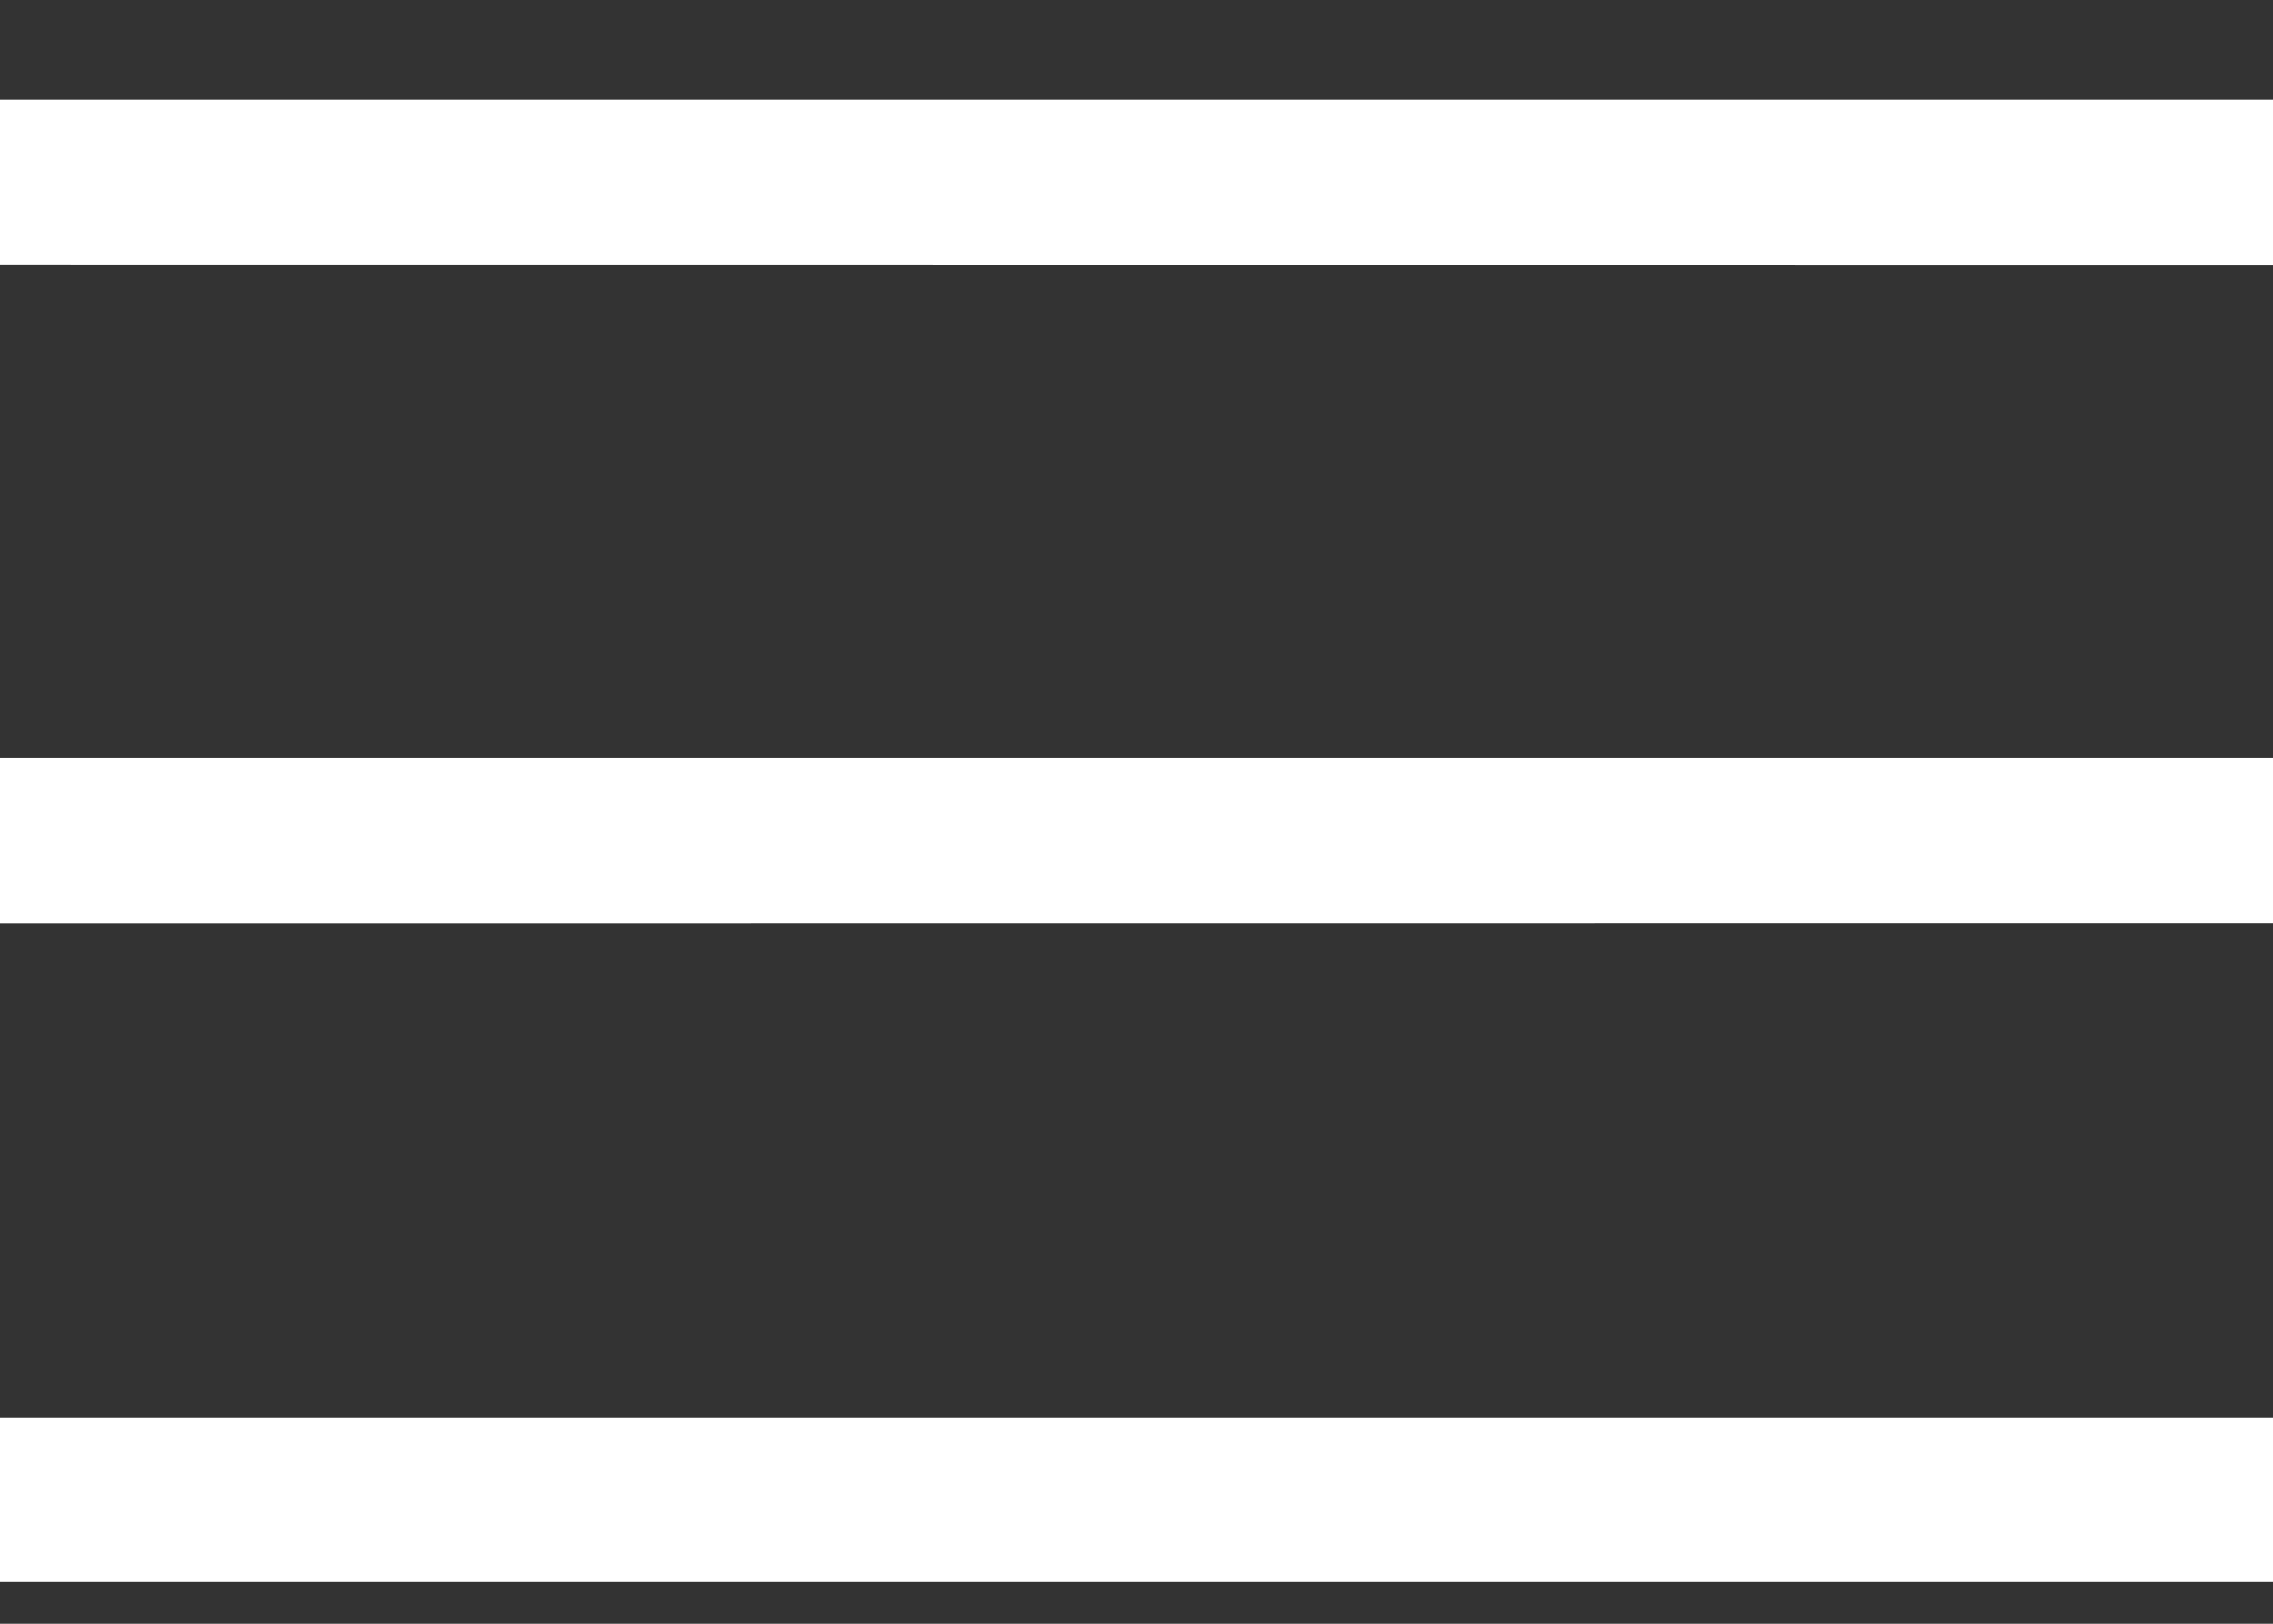 <svg xmlns="http://www.w3.org/2000/svg" width="14" height="10" viewBox="0 0 14 10"><rect x="0" y="0" width="14" height="10" fill="#333333" stroke="none"/><g><g><path fill="#fff" d="M0 1.629V.614h14V1.63zm0 4.057V4.67h14v1.015zm0 4.057V8.729h14v1.014z"/></g></g></svg>